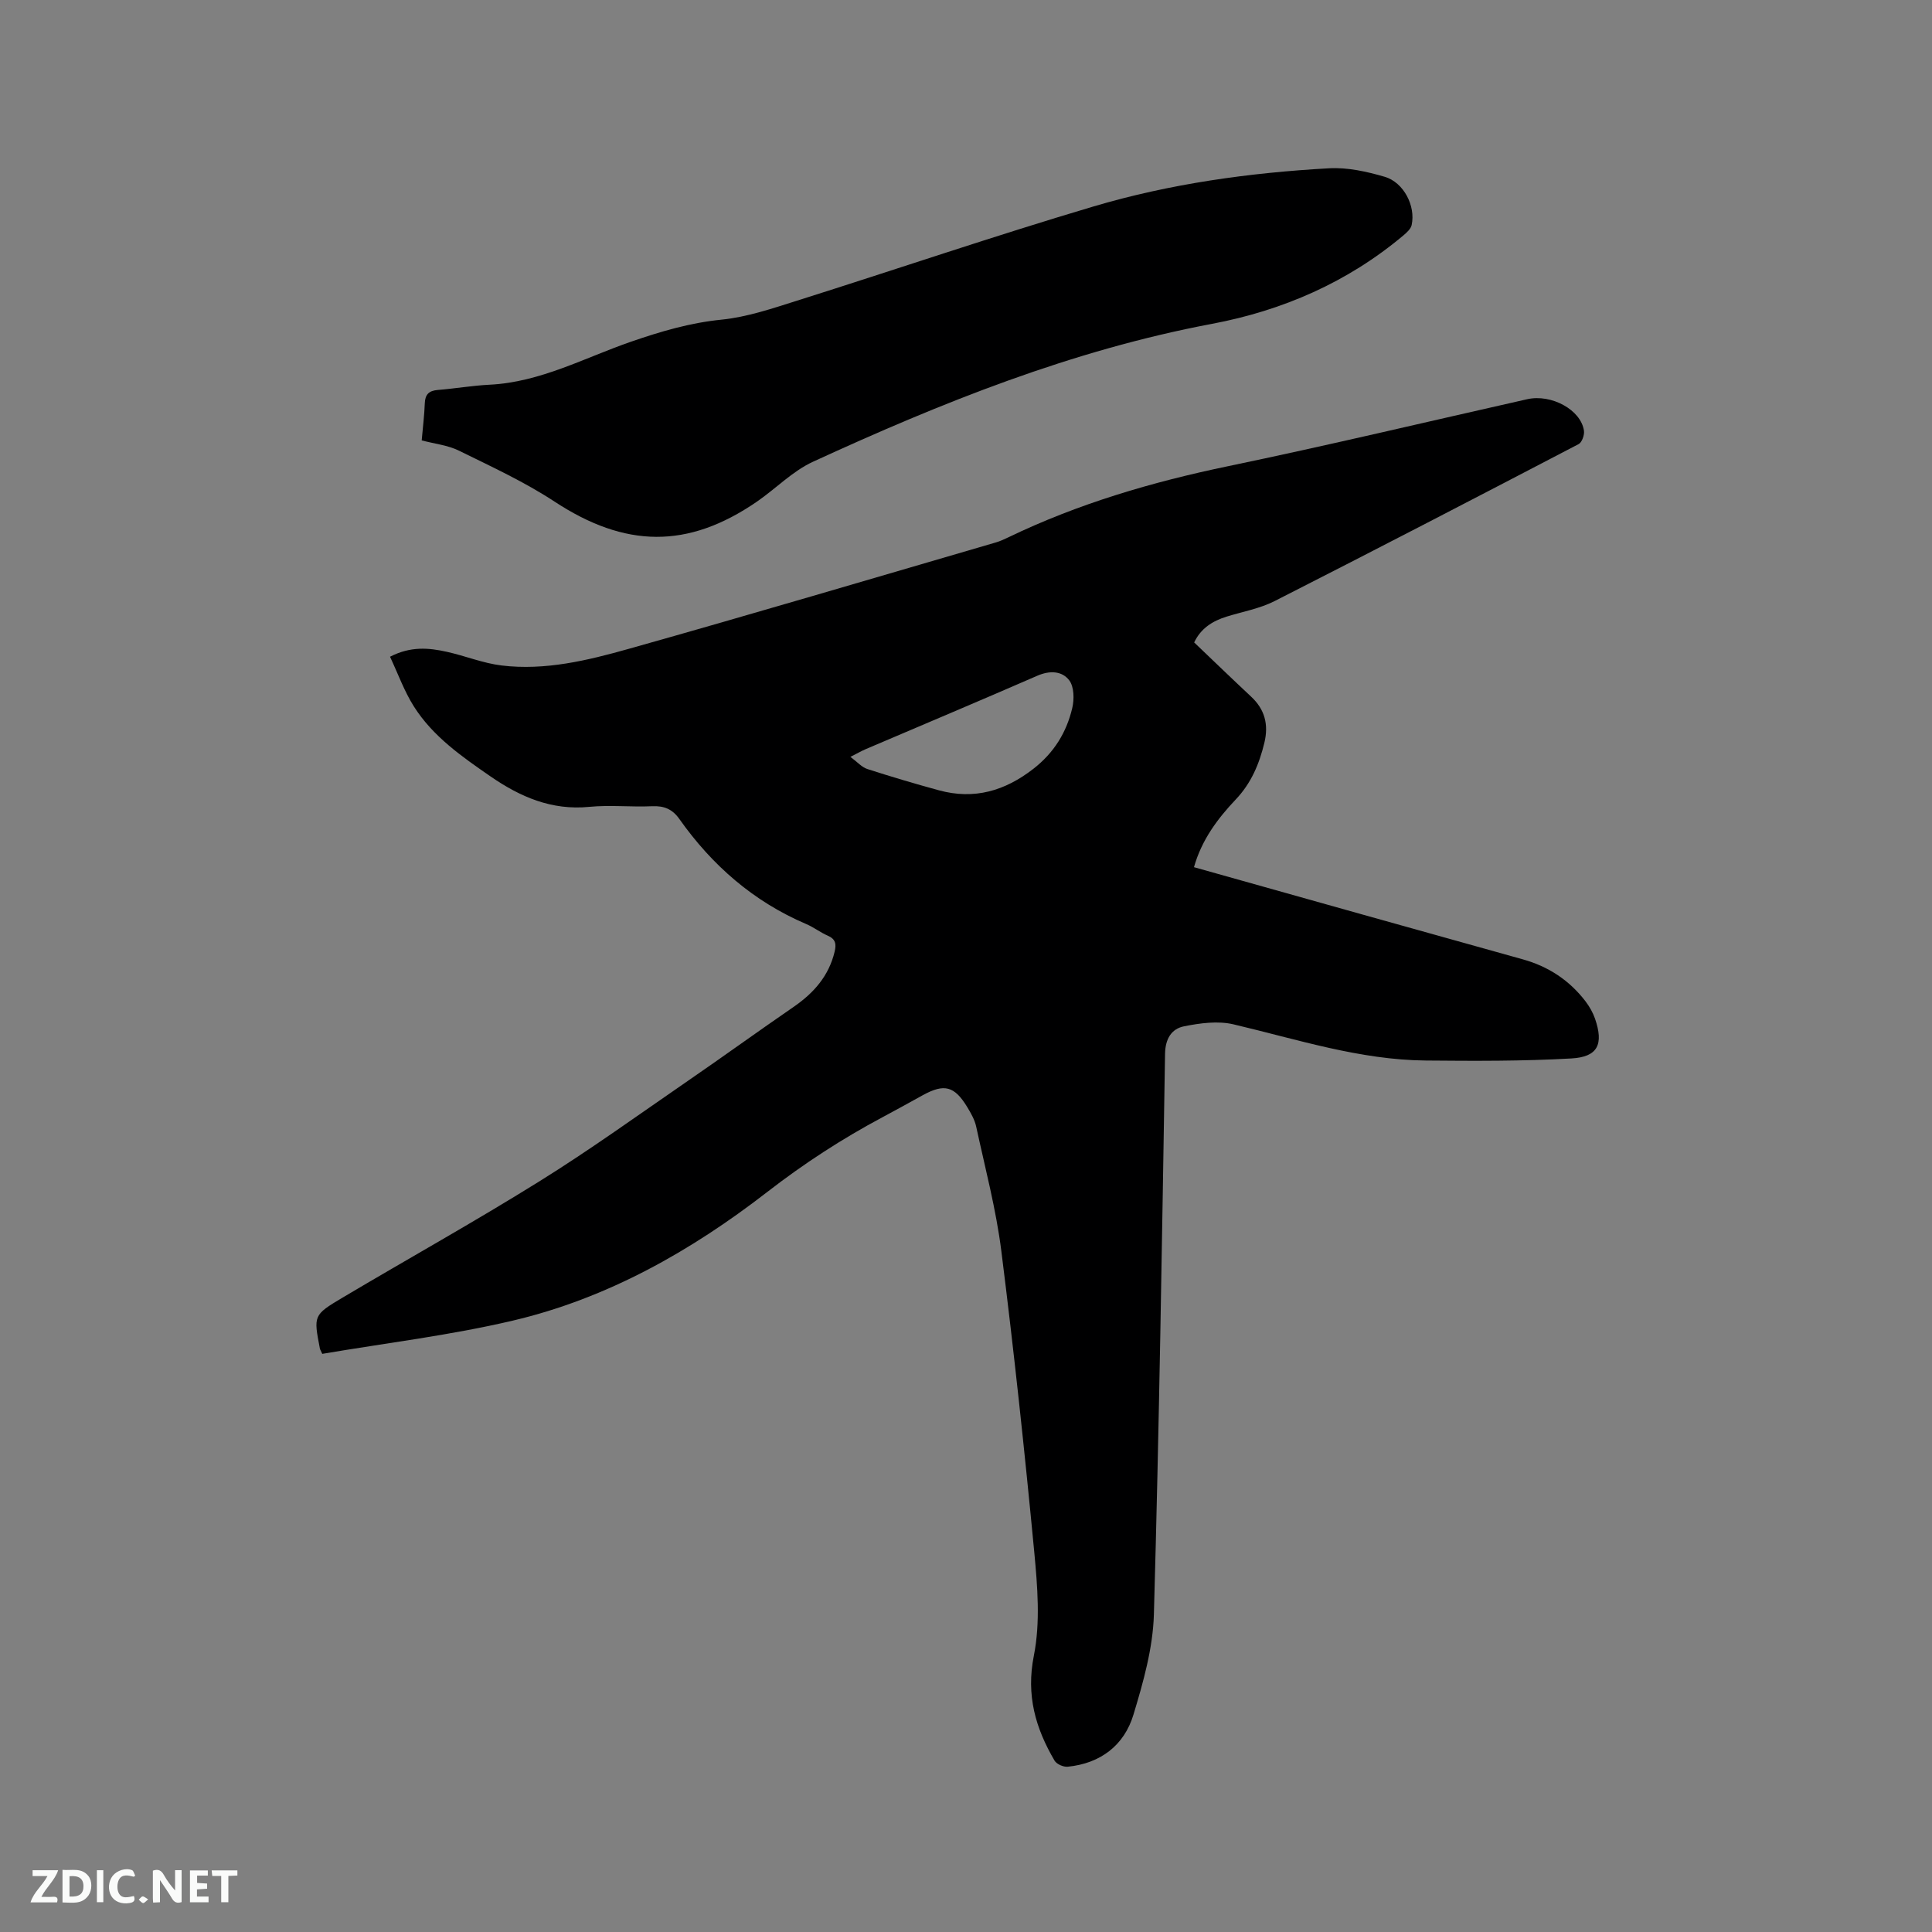 <svg enable-background="new 0 0 400 400" viewBox="0 0 400 400" xmlns="http://www.w3.org/2000/svg"><rect x="0" y="0" width="400" height="400" fill="#808080" stroke="none"/><path d="m66.72 280.3c-.32-.71-.45-.9-.49-1.09-1.31-6.83-1.38-6.94 4.66-10.53 13.57-8.06 27.37-15.74 40.76-24.08 10.51-6.54 20.57-13.8 30.77-20.82 7.33-5.04 14.54-10.26 21.87-15.3 4.17-2.87 7.3-6.39 8.51-11.44.37-1.55.23-2.6-1.4-3.31-1.55-.67-2.92-1.75-4.47-2.41-10.92-4.66-19.49-12.15-26.28-21.76-1.43-2.03-3.15-2.75-5.62-2.64-4.34.2-8.73-.29-13.03.13-7.79.77-14.29-2.06-20.44-6.3-5.95-4.11-11.92-8.26-15.86-14.47-2-3.15-3.28-6.76-4.95-10.31 4.28-2.21 8.04-1.85 11.76-1.02 3.81.84 7.51 2.37 11.35 2.83 9 1.09 17.77-1.04 26.3-3.44 25.37-7.13 50.64-14.64 75.94-22.01.91-.26 1.79-.66 2.64-1.07 14.48-6.98 29.74-11.46 45.47-14.73 20.73-4.31 41.33-9.23 61.99-13.88 4.99-1.12 11.11 2.19 11.74 6.52.13.88-.41 2.41-1.09 2.77-20.93 10.92-41.89 21.8-62.94 32.5-3.07 1.56-6.61 2.19-9.94 3.22-2.95.91-5.36 2.45-6.73 5.35 3.97 3.79 7.85 7.54 11.79 11.22 2.84 2.65 3.65 5.78 2.75 9.53-1.06 4.4-2.72 8.37-5.91 11.74-3.78 3.99-7.07 8.37-8.67 14.04 11.76 3.3 23.26 6.55 34.77 9.77 11.11 3.11 22.22 6.21 33.34 9.32 5.27 1.47 9.63 4.34 12.95 8.68.82 1.08 1.53 2.32 1.97 3.59 1.82 5.29.61 7.93-4.89 8.24-10.02.57-20.08.52-30.12.43-13.71-.12-26.66-4.39-39.84-7.49-3.22-.76-6.92-.26-10.25.41-2.61.52-3.87 2.62-3.92 5.7-.63 38.69-1.21 77.39-2.31 116.07-.2 6.96-2.19 14-4.23 20.74-1.92 6.36-6.82 10.1-13.61 10.78-.88.09-2.3-.53-2.72-1.25-3.94-6.72-5.93-13.51-4.29-21.75 1.37-6.9.75-14.35.08-21.47-1.98-20.78-4.2-41.55-6.81-62.26-1.09-8.68-3.36-17.22-5.21-25.79-.3-1.41-1.08-2.77-1.84-4.03-2.66-4.39-4.77-4.92-9.2-2.49-2.78 1.53-5.56 3.08-8.36 4.57-8.41 4.48-16.3 9.62-23.89 15.5-15.76 12.2-33.08 22.01-52.65 26.61-12.96 3.05-26.26 4.64-39.45 6.88zm109.35-123.6c1.44 1.07 2.35 2.14 3.48 2.51 4.92 1.59 9.88 3.06 14.86 4.42 7.29 1.98 13.64.14 19.57-4.48 4.24-3.31 6.82-7.5 8.01-12.52.44-1.82.4-4.43-.61-5.77-1.5-1.97-4.05-2.08-6.63-.95-11.81 5.15-23.68 10.14-35.53 15.2-.85.36-1.65.83-3.15 1.59z" fill="#000001"/><path d="m87.31 91.18c.25-2.84.55-5.26.64-7.69.07-1.84.87-2.6 2.67-2.75 3.59-.29 7.16-.91 10.75-1.09 10.53-.52 19.67-5.59 29.32-8.92 6.12-2.11 12.17-3.9 18.7-4.55 5.28-.53 10.49-2.31 15.6-3.92 20.48-6.46 40.81-13.4 61.39-19.51 15.87-4.71 32.28-6.99 48.81-7.91 3.8-.21 7.79.68 11.49 1.76 3.96 1.16 6.44 6.06 5.59 9.98-.17.8-1 1.56-1.69 2.14-11.55 9.71-25.01 15.57-39.66 18.33-28.97 5.46-56.02 16.33-82.6 28.55-4.24 1.95-7.69 5.56-11.61 8.26-14.34 9.85-27.29 9.58-41.9-.01-6.23-4.09-13.09-7.25-19.8-10.55-2.3-1.13-5.02-1.41-7.7-2.12z" fill="#000001"/><g fill="#fafbfa"><path d="m37.59 393.81c-.92.31-1.52.05-2-.78-.7-1.2-1.52-2.34-2.47-3.78v4.59c-.55.03-.95.05-1.41.07-.03-.37-.06-.64-.06-.91 0-1.91 0-3.81 0-5.7 1.13-.41 1.77-.03 2.29.91.62 1.11 1.38 2.14 2.31 3.19v-4.2h1.35v6.61z"/><path d="m12.94 393.88v-6.75c1.9.19 3.93-.54 5.37 1.29.8 1.01.78 2.88.03 3.97-1.37 1.97-3.4 1.51-5.4 1.49m1.45-1.22c2.04.12 2.92-.58 2.89-2.21-.03-1.51-.98-2.19-2.89-2z"/><path d="m11.81 393.87h-5.49c.68-2.18 2.47-3.48 3.51-5.45h-3.08v-1.21h5.29c-.71 2.13-2.44 3.48-3.47 5.51.86 0 1.63.04 2.39-.01.79-.05 1.14.21.85 1.16"/><path d="m39.33 393.86v-6.61h3.7v1.07h-2.22v1.52c.68.04 1.34.09 2.07.13v1.07c-.72.05-1.38.09-2.1.14v1.48h2.4v1.19h-3.85z"/><path d="m27.71 388.56c-1.15-.3-2.46-.61-3.1.64-.37.73-.41 1.93-.06 2.67.63 1.35 1.99.93 3.17.68.35.94-.01 1.32-.93 1.46-1.62.25-3.05-.27-3.76-1.48-.73-1.24-.6-3.03.31-4.17.88-1.11 2.71-1.7 4-1.16.32.13.44.74.65 1.12-.1.08-.19.16-.28.24"/><path d="m49.15 387.24v1.07c-.59.02-1.17.05-1.87.08v5.44h-1.48v-5.44h-1.85c-.05-.4-.08-.73-.13-1.15z"/><path d="m20.06 387.21h1.33v6.62h-1.33z"/><path d="m30.68 393.25c-.49.38-.8.79-1.05.76-.32-.05-.6-.45-.9-.7.26-.24.51-.64.8-.67.29-.04.62.3 1.15.61"/></g></svg>
